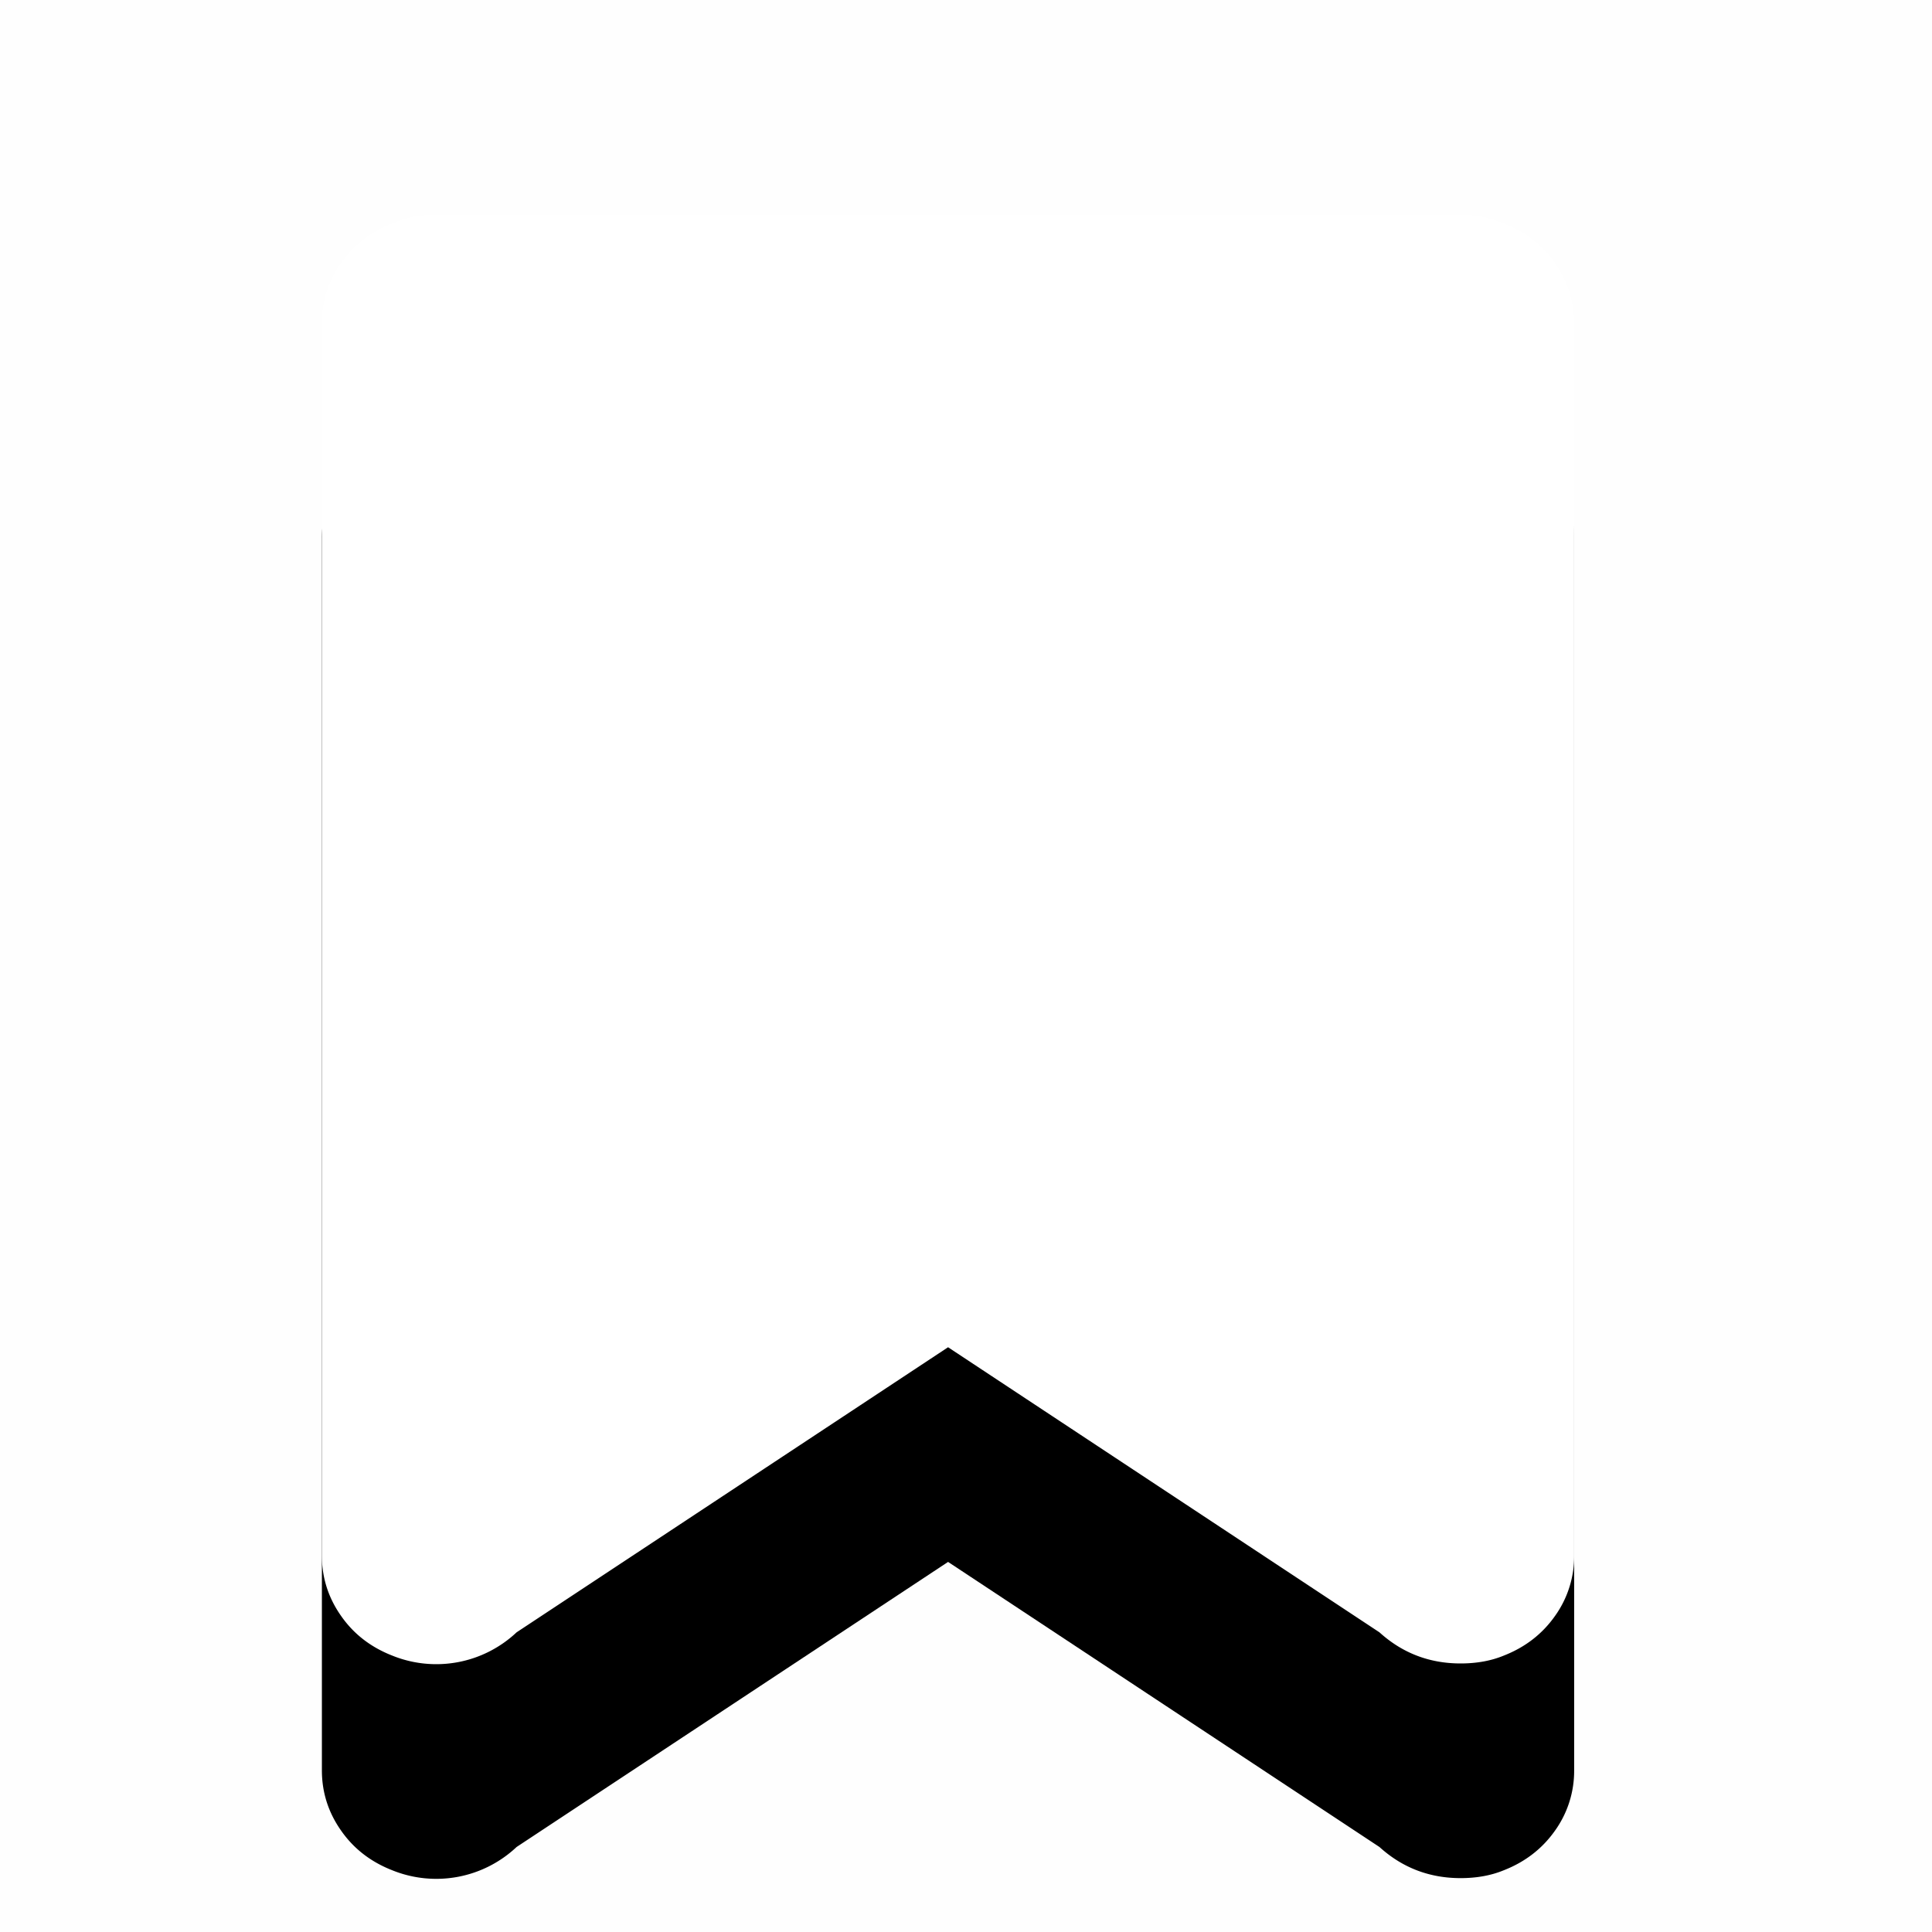<svg width="18" height="18" xmlns="http://www.w3.org/2000/svg" xmlns:xlink="http://www.w3.org/1999/xlink">
    <defs>
        <filter x="-34.3%" y="-14.8%" width="168.6%" height="159.2%" filterUnits="objectBoundingBox" id="a">
            <feOffset dy="2" in="SourceAlpha" result="shadowOffsetOuter1"/>
            <feGaussianBlur stdDeviation="1" in="shadowOffsetOuter1" result="shadowBlurOuter1"/>
            <feColorMatrix values="0 0 0 0 0 0 0 0 0 0 0 0 0 0 0 0 0 0 0.3 0" in="shadowBlurOuter1"/>
        </filter>
        <path d="M14.49 2.452a1.026 1.026 0 0 0-.48-.37 1.016 1.016 0 0 0-.4-.082H4.056c-.14 0-.273.027-.4.081-.201.079-.36.202-.48.371a.954.954 0 0 0-.177.56v11.482c0 .205.06.392.178.56.118.17.278.293.478.371a1.092 1.092 0 0 0 1.158-.217l4.02-2.656 4.019 2.656c.213.193.465.29.756.29.152 0 .286-.025.402-.073.2-.078.36-.202.478-.37a.954.954 0 0 0 .178-.561V3.013a.955.955 0 0 0-.178-.56z" id="b"/>
    </defs>
    <g fill="none" fill-rule="evenodd">
        <path fill-opacity=".01" fill="#777" d="M0 0h18v18H0z"/>
        <g>
            <use fill="#000" filter="url(#a)" xlink:href="#b"/>
            <use fill="#FFF" xlink:href="#b"/>
        </g>
    </g>
</svg>
